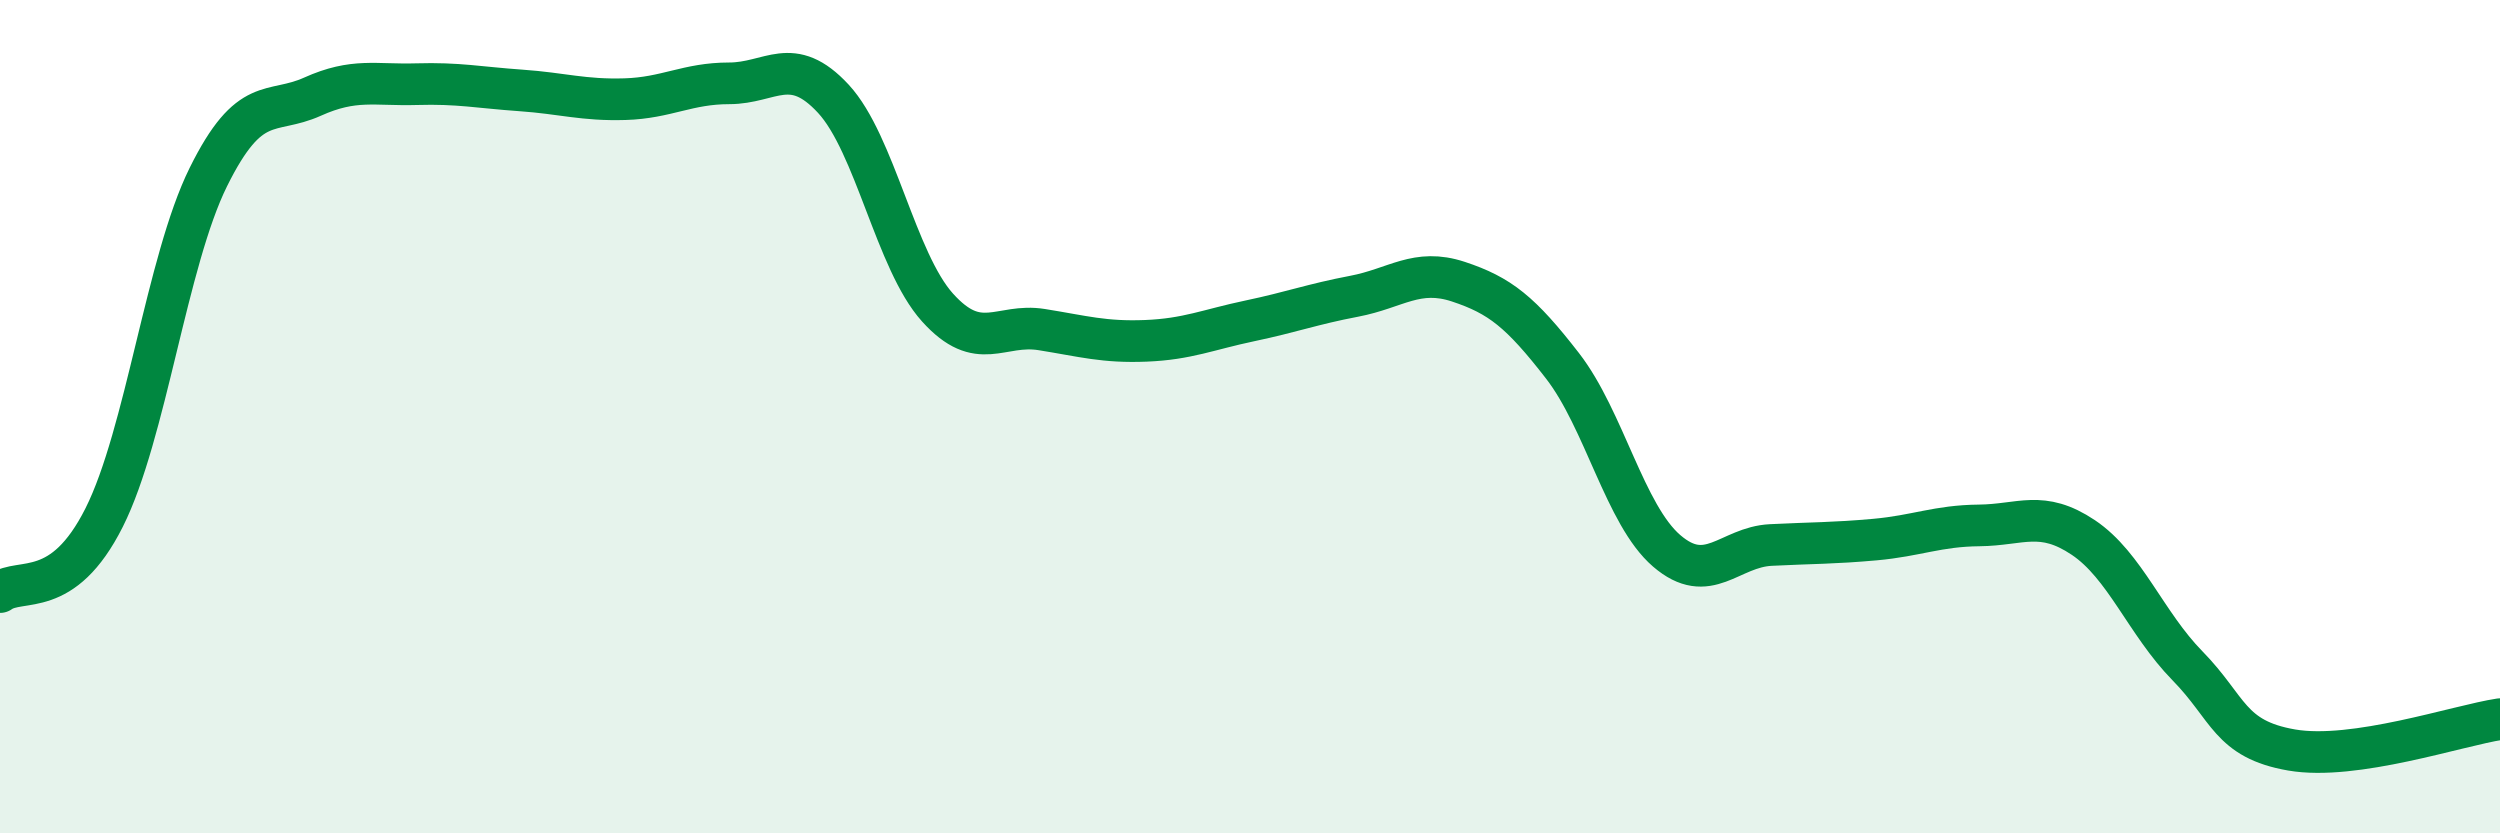 
    <svg width="60" height="20" viewBox="0 0 60 20" xmlns="http://www.w3.org/2000/svg">
      <path
        d="M 0,14.21 C 0.5,13.85 1.5,14.41 2.5,12.42 C 3.5,10.43 4,6.27 5,4.25 C 6,2.23 6.5,2.77 7.5,2.32 C 8.5,1.87 9,2.05 10,2.02 C 11,1.99 11.5,2.1 12.5,2.17 C 13.5,2.24 14,2.41 15,2.38 C 16,2.35 16.5,2 17.5,2 C 18.5,2 19,1.29 20,2.37 C 21,3.45 21.5,6.27 22.5,7.38 C 23.5,8.49 24,7.75 25,7.91 C 26,8.07 26.5,8.22 27.5,8.18 C 28.5,8.14 29,7.91 30,7.7 C 31,7.49 31.5,7.3 32.5,7.11 C 33.5,6.92 34,6.43 35,6.76 C 36,7.09 36.5,7.49 37.5,8.78 C 38.5,10.07 39,12.36 40,13.22 C 41,14.08 41.5,13.13 42.5,13.08 C 43.5,13.03 44,13.04 45,12.95 C 46,12.86 46.5,12.62 47.5,12.61 C 48.5,12.6 49,12.23 50,12.9 C 51,13.57 51.5,14.96 52.5,15.98 C 53.5,17 53.5,17.74 55,18 C 56.5,18.26 59,17.41 60,17.26L60 20L0 20Z"
        fill="#008740"
        opacity="0.1"
        stroke-linecap="round"
        stroke-linejoin="round"
      />
      <path
        d="M 0,14.21 C 0.5,13.85 1.5,14.41 2.5,12.42 C 3.5,10.43 4,6.27 5,4.25 C 6,2.23 6.5,2.77 7.5,2.32 C 8.5,1.87 9,2.05 10,2.02 C 11,1.99 11.5,2.1 12.5,2.17 C 13.5,2.24 14,2.41 15,2.38 C 16,2.35 16.5,2 17.5,2 C 18.5,2 19,1.29 20,2.37 C 21,3.45 21.5,6.27 22.5,7.38 C 23.5,8.49 24,7.75 25,7.91 C 26,8.07 26.5,8.22 27.5,8.18 C 28.5,8.14 29,7.91 30,7.7 C 31,7.49 31.5,7.3 32.5,7.11 C 33.5,6.92 34,6.43 35,6.76 C 36,7.09 36.5,7.49 37.5,8.78 C 38.5,10.07 39,12.36 40,13.22 C 41,14.08 41.5,13.13 42.5,13.08 C 43.5,13.03 44,13.04 45,12.95 C 46,12.86 46.5,12.62 47.5,12.61 C 48.5,12.6 49,12.23 50,12.9 C 51,13.57 51.5,14.96 52.5,15.98 C 53.5,17 53.5,17.74 55,18 C 56.5,18.26 59,17.41 60,17.26"
        stroke="#008740"
        stroke-width="1"
        fill="none"
        stroke-linecap="round"
        stroke-linejoin="round"
      />
    </svg>
  